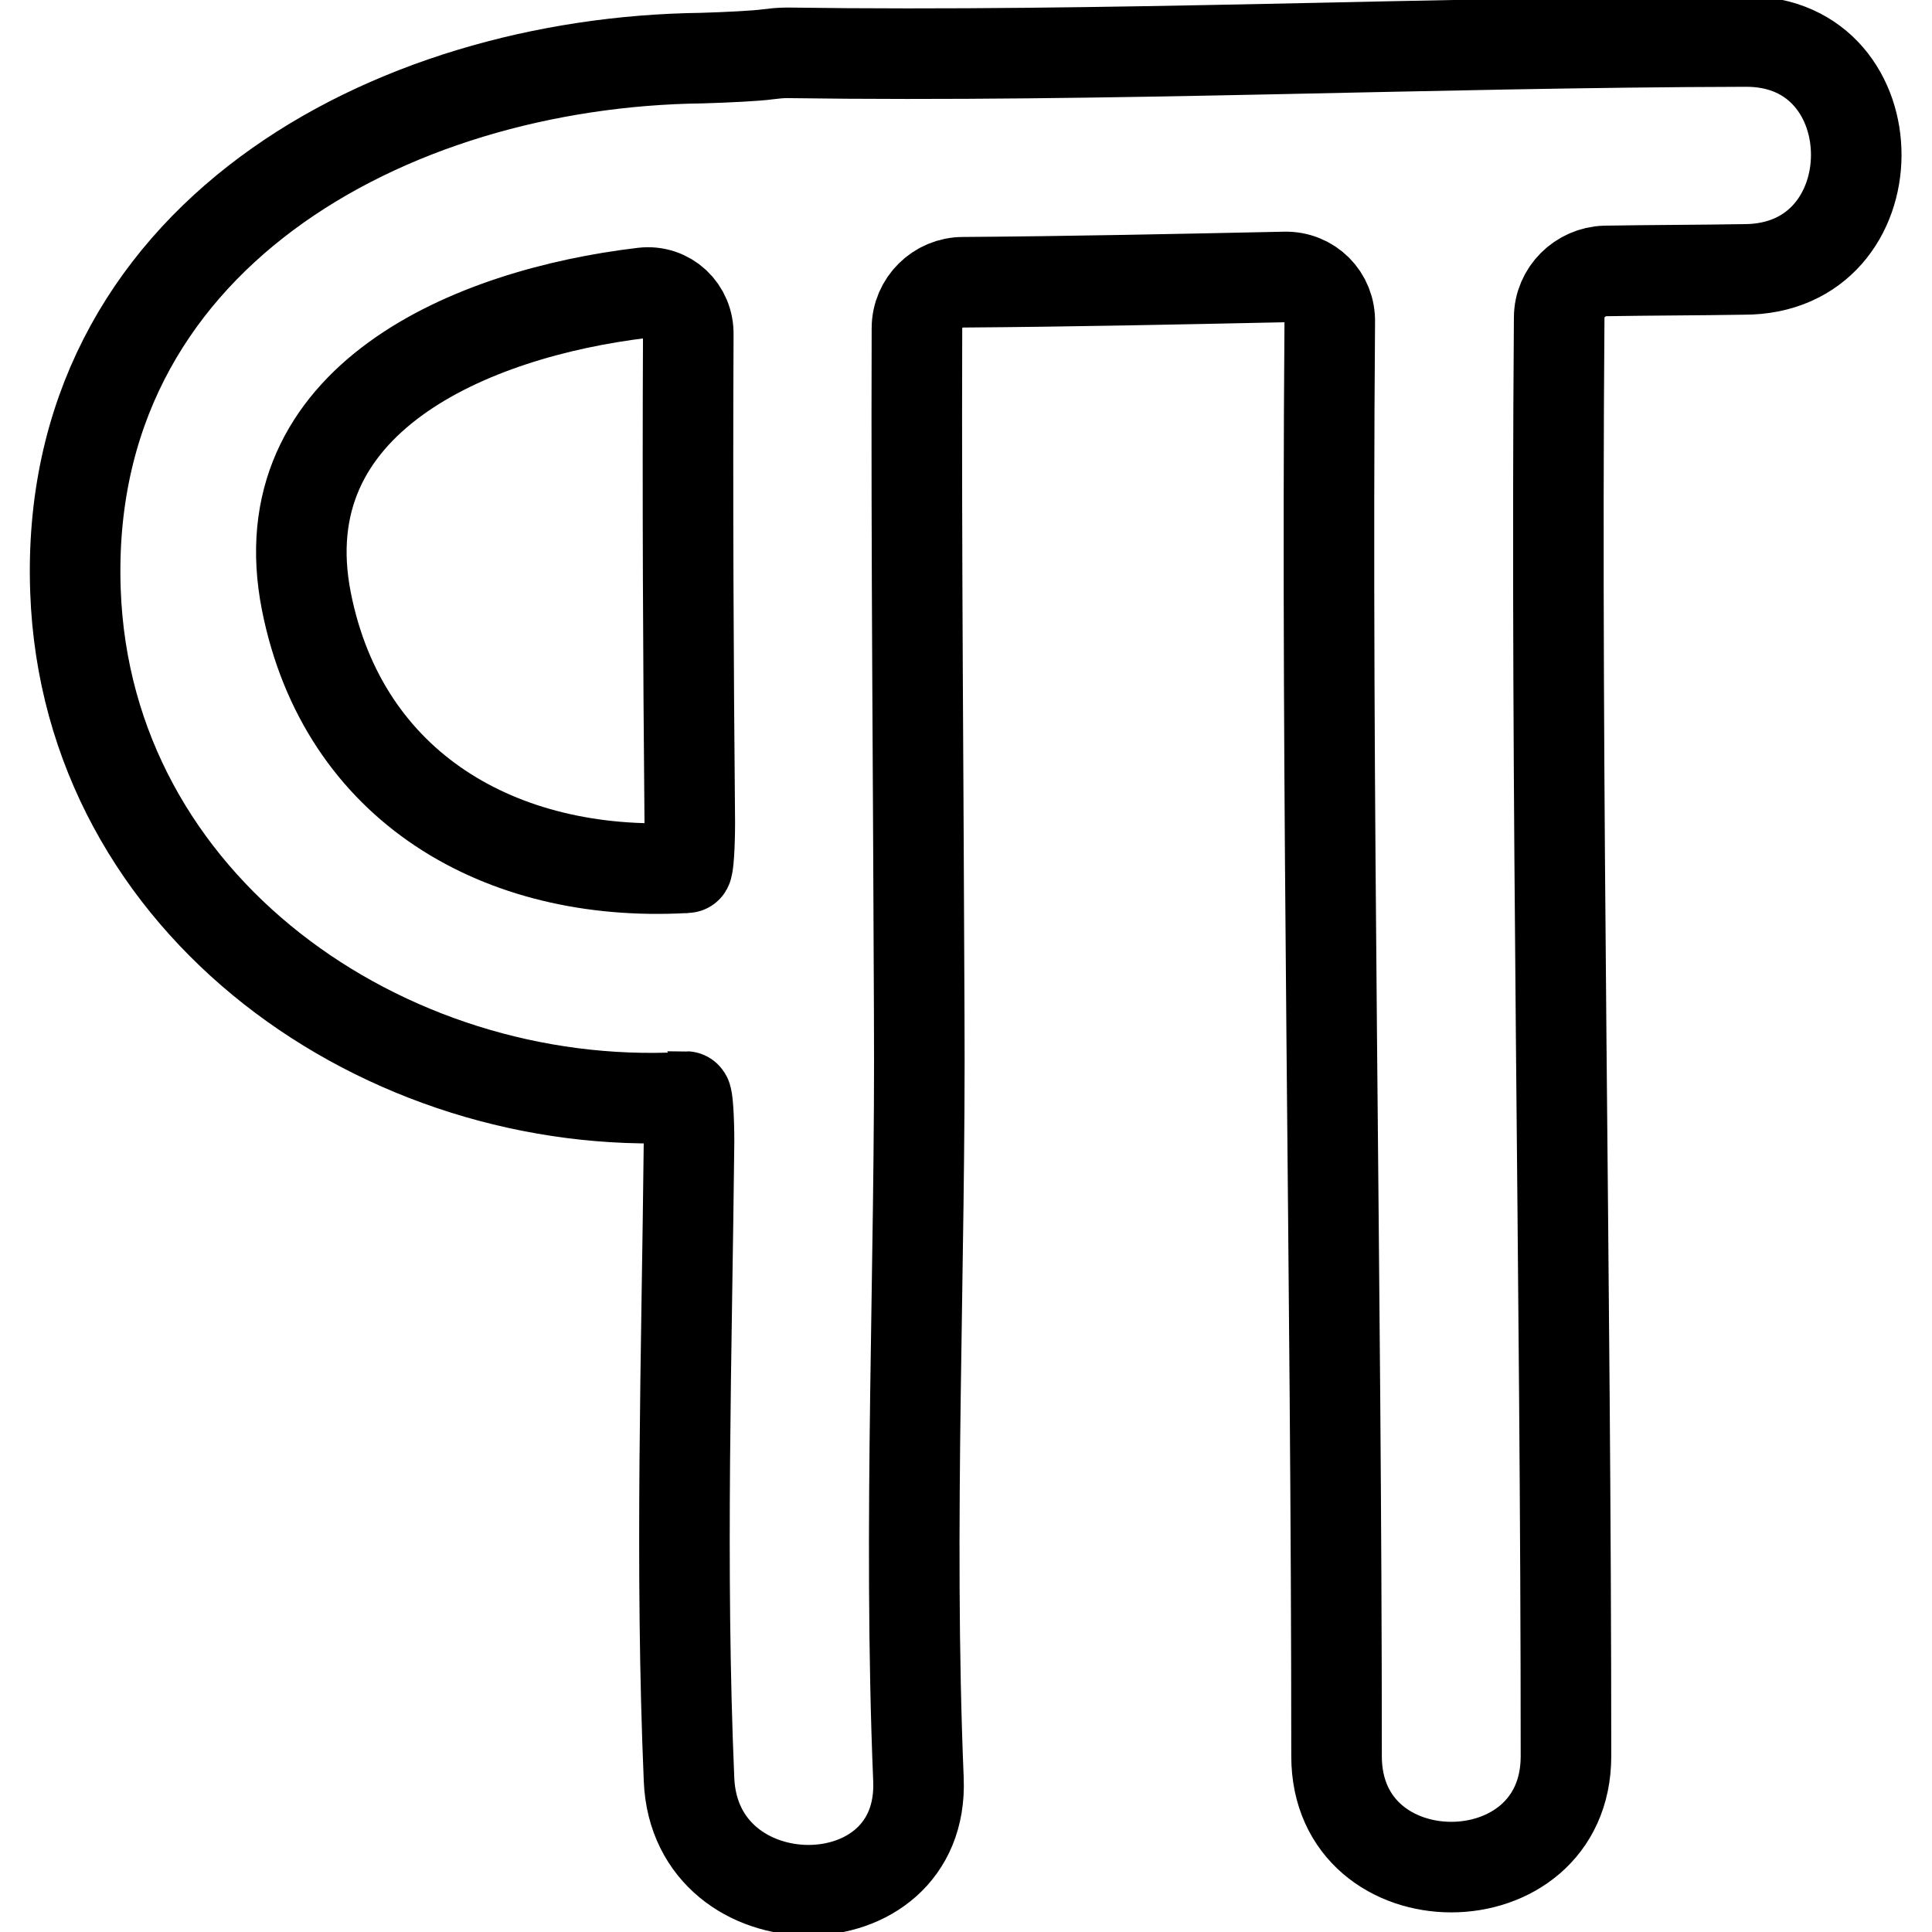 <?xml version="1.0" encoding="utf-8"?>
<!-- Svg Vector Icons : http://www.onlinewebfonts.com/icon -->
<!DOCTYPE svg PUBLIC "-//W3C//DTD SVG 1.1//EN" "http://www.w3.org/Graphics/SVG/1.1/DTD/svg11.dtd">
<svg version="1.1" xmlns="http://www.w3.org/2000/svg" xmlns:xlink="http://www.w3.org/1999/xlink" x="0px" y="0px" viewBox="0 0 256 256" enable-background="new 0 0 256 256" xml:space="preserve">
<g><g><g><g><path stroke-width="12" fill-opacity="0" stroke="#000000"  d="M231.3,5.5C189,5.6,146.6,7.6,104.3,7c-0.9,0-1.8,0.1-2.6,0.2c-1.4,0.2-5.3,0.4-8.7,0.5C51.6,8.2,8.3,31.5,10,78.3c1.5,41.9,41.1,69.2,80.5,67.1c0.1,0,0.3,0,0.4-0.1c0.2,0,0.4,2.7,0.4,6c-0.3,28.2-1.2,56.4,0,84.5c0.8,19.5,31.2,19.6,30.4,0c-1.4-33.8,0.3-67.8,0.1-101.6c-0.1-30.2-0.4-60.5-0.3-90.7c0-3.4,2.8-6.1,6.1-6.1c14.2-0.1,28.4-0.4,42.6-0.7c3.4-0.1,6.1,2.6,6,6c-0.5,63.3,0.9,126.7,0.9,190c0,19.6,30.4,19.6,30.4,0c0-63.5-1.4-127.1-0.9-190.6c0-3.4,2.8-6.1,6.1-6.2c6.1-0.1,12.2-0.1,18.3-0.2C250.9,35.8,250.9,5.4,231.3,5.5z M91,115c-0.1,0-0.3,0-0.4,0c-24.2,1.3-45.1-10.6-50-35.3c-5.3-26.8,21.8-38.2,44.6-40.9c3.3-0.4,6.1,2.2,6,5.6c-0.1,21.5,0,43,0.2,64.6C91.4,112.2,91.2,115,91,115z"/></g></g><g></g><g></g><g></g><g></g><g></g><g></g><g></g><g></g><g></g><g></g><g></g><g></g><g></g><g></g><g></g></g></g>
</svg>